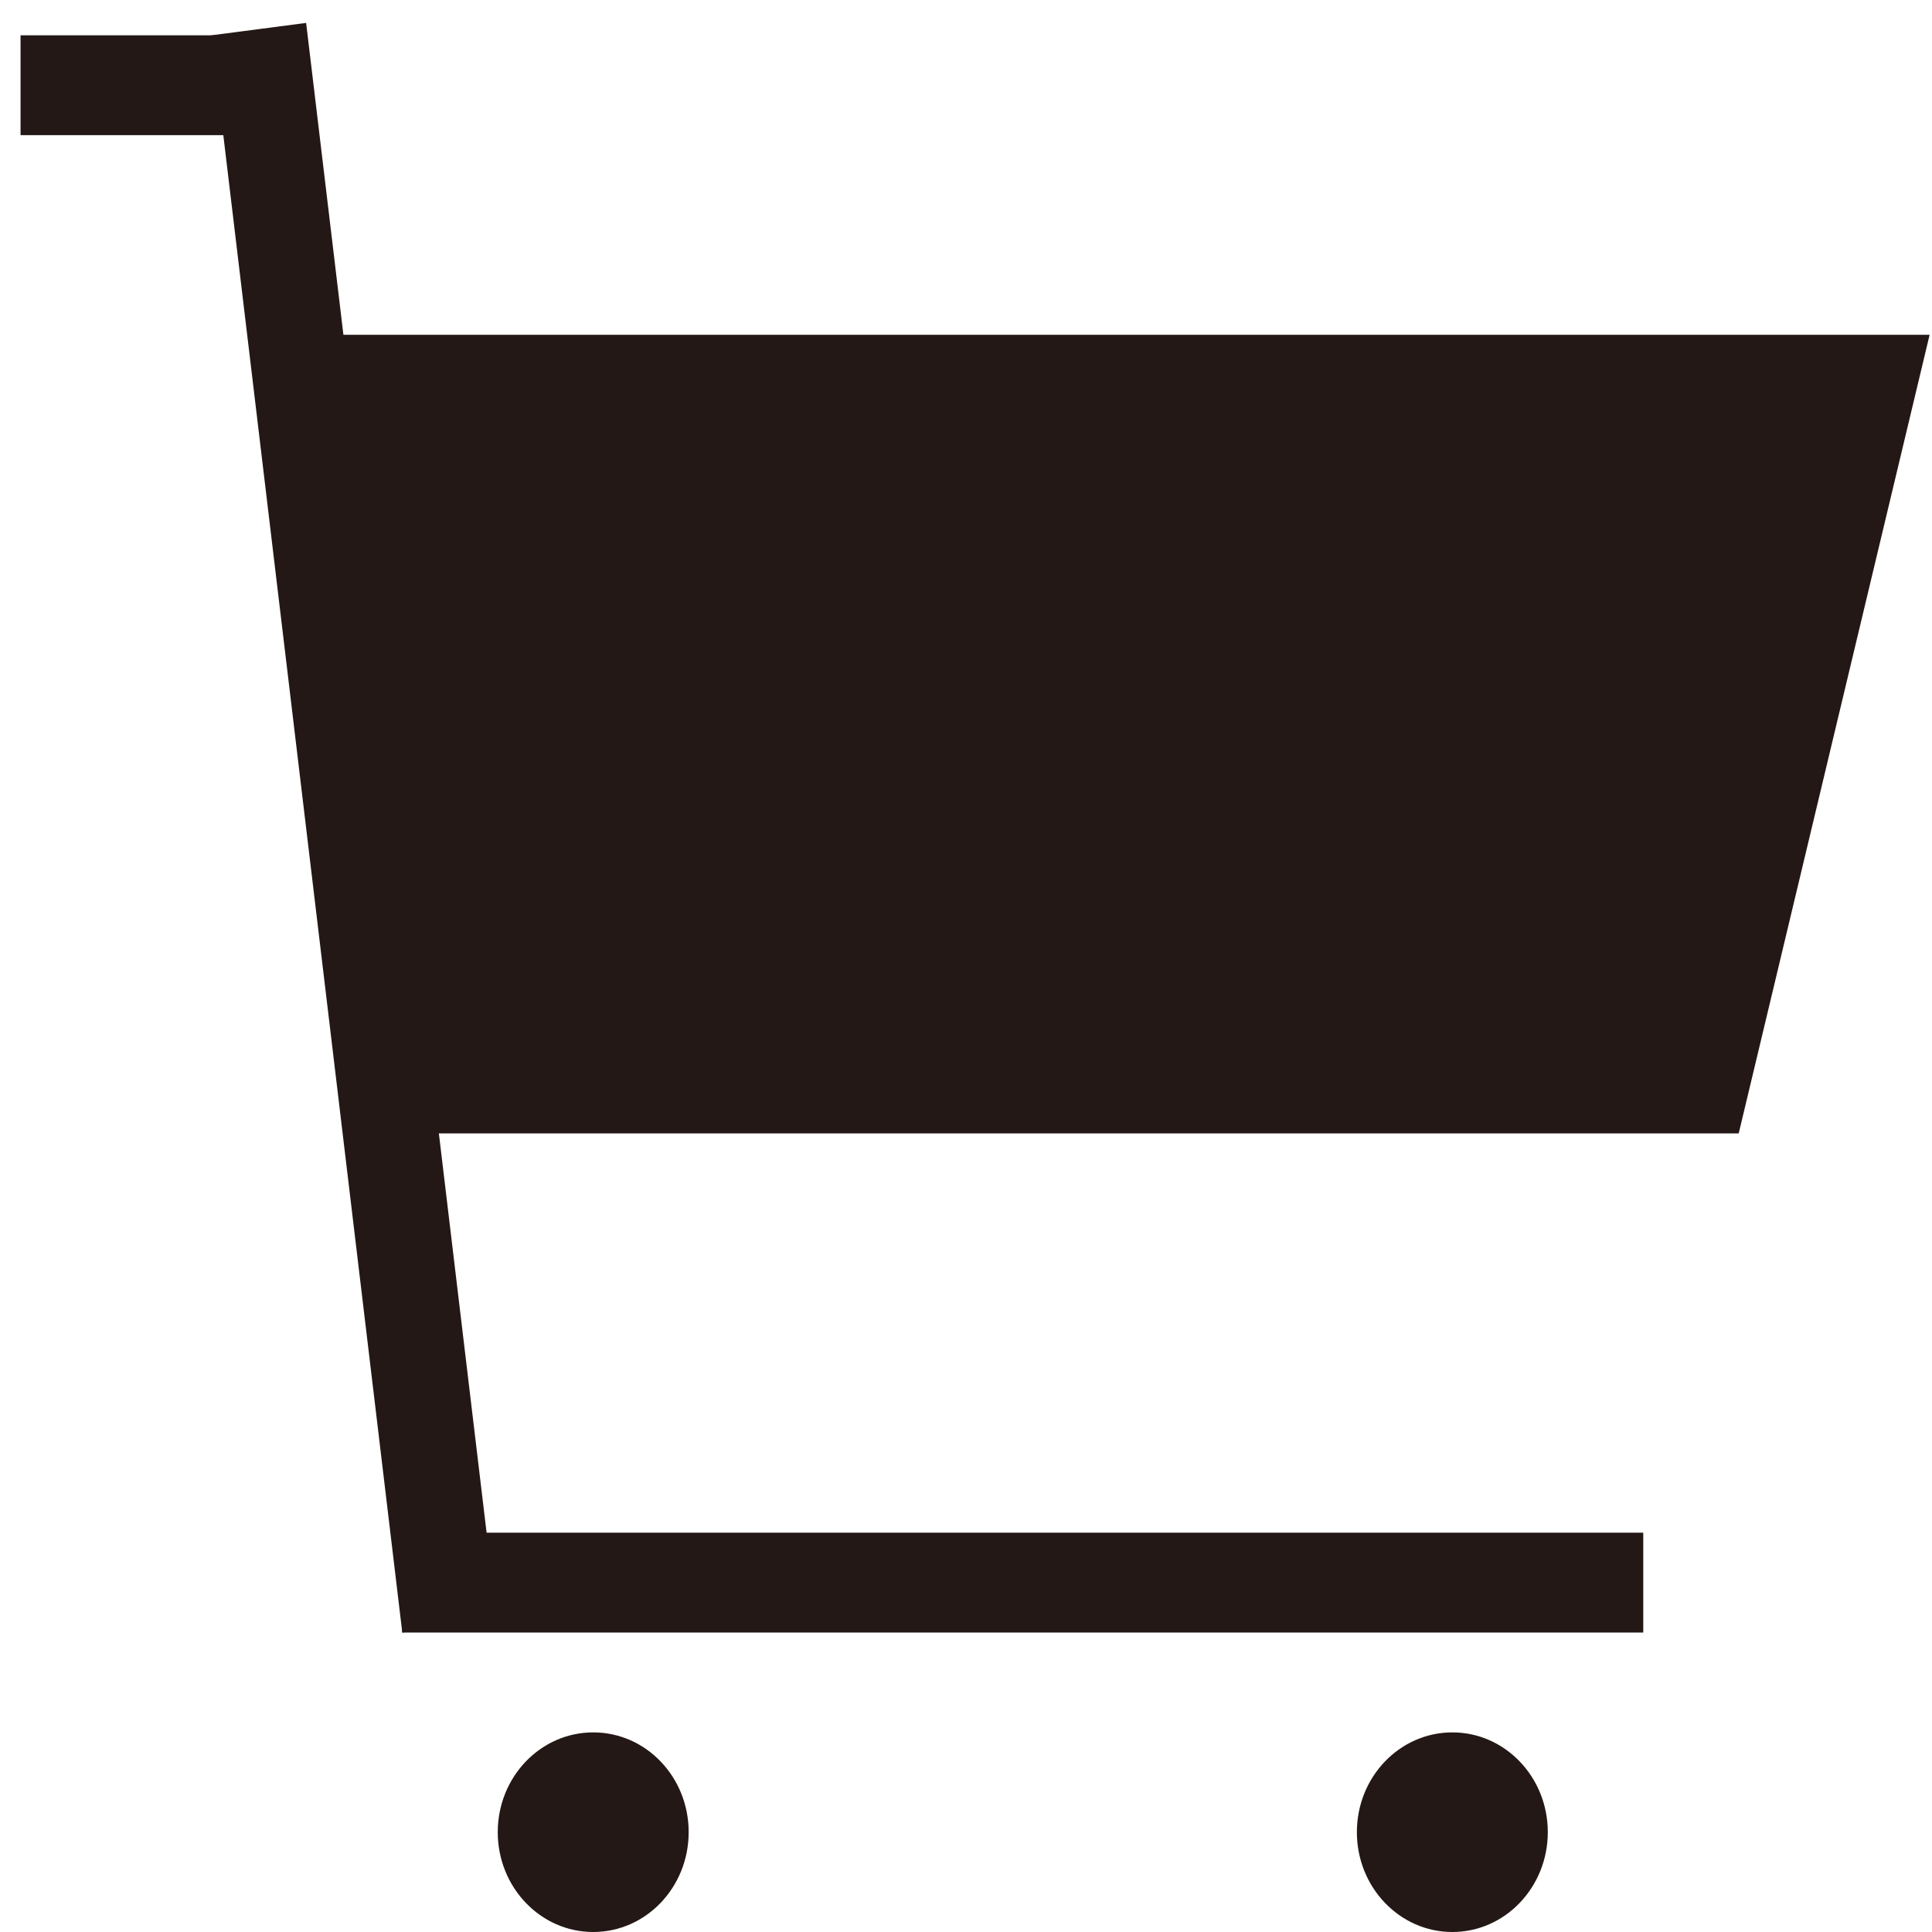<svg width="22" height="22" viewBox="0 0 22 22" fill="none" xmlns="http://www.w3.org/2000/svg">
<path d="M3.494 3.812H21.973L19.799 12.906H4.038L3.494 3.812Z" fill="#231815"/>
<path d="M5.66 18.449L4.581 18.59L2.407 0.402L3.486 0.261L5.66 18.449Z" fill="#231815"/>
<path d="M18.712 17.453V18.59L4.581 18.59L4.581 17.453H18.712Z" fill="#231815"/>
<path d="M0.234 1.539V0.402H3.494V1.539H0.234Z" fill="#231815"/>
<path d="M7.842 20.863C7.842 21.491 7.356 22 6.755 22C6.155 22 5.668 21.491 5.668 20.863C5.668 20.235 6.155 19.727 6.755 19.727C7.356 19.727 7.842 20.235 7.842 20.863Z" fill="#231815"/>
<path d="M17.625 20.863C17.625 21.491 17.138 22 16.538 22C15.938 22 15.451 21.491 15.451 20.863C15.451 20.235 15.938 19.727 16.538 19.727C17.138 19.727 17.625 20.235 17.625 20.863Z" fill="#231815"/>
</svg>
